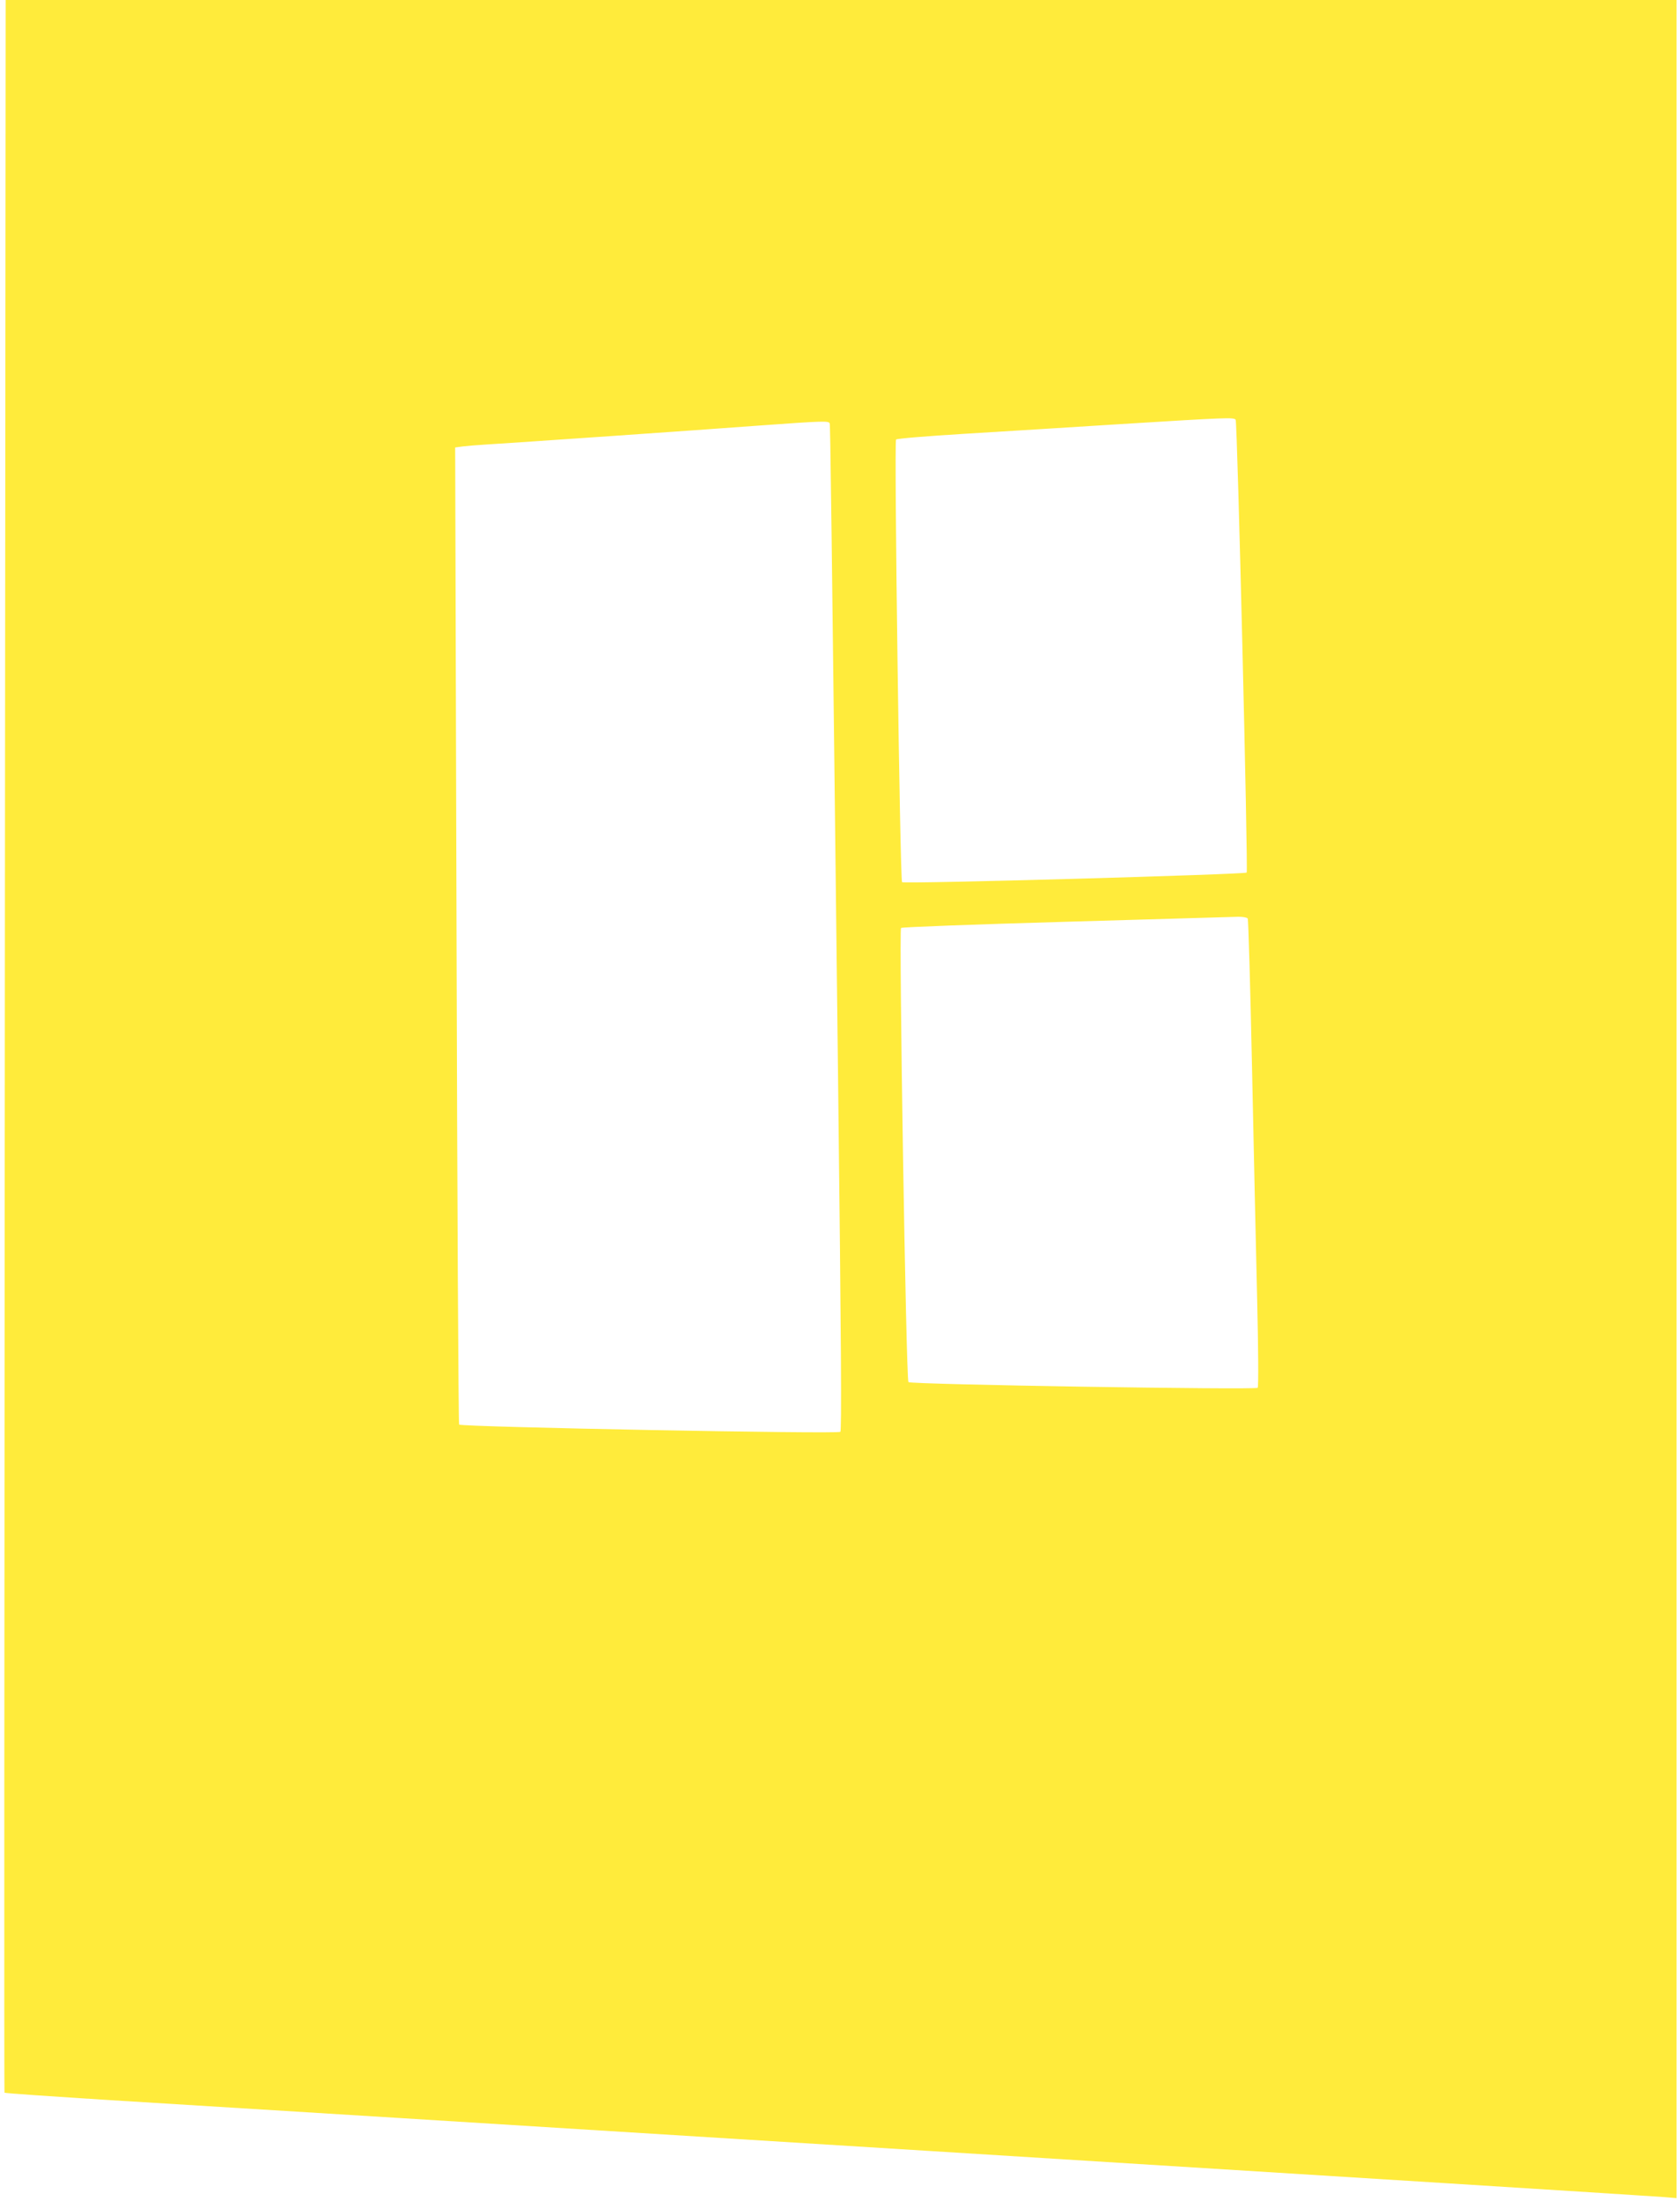 <?xml version="1.0" standalone="no"?>
<!DOCTYPE svg PUBLIC "-//W3C//DTD SVG 20010904//EN"
 "http://www.w3.org/TR/2001/REC-SVG-20010904/DTD/svg10.dtd">
<svg version="1.0" xmlns="http://www.w3.org/2000/svg"
 width="977pt" height="1280pt" viewBox="0 0 977 1280"
 preserveAspectRatio="xMidYMid meet">
<g transform="translate(0,1280) scale(0.1,-0.1)"
fill="#ffeb3b" stroke="none">
<path d="M28 6718 c-3 -3346 -4 -6085 -2 -6087 3 -3 278 -22 612 -43 334 -20
2488 -154 4787 -297 2299 -143 4213 -263 4253 -267 l72 -6 0 6391 0 6391
-4859 0 -4858 0 -5 -6082z m7158 3641 c10 -17 73 -2623 64 -2633 -11 -11
-1992 -67 -2004 -56 -12 11 -47 2562 -35 2574 5 6 181 20 391 33 211 13 624
38 918 57 614 38 656 40 666 25z m-2361 -21 c4 -13 9 -415 49 -3833 18 -1529
21 -2023 13 -2031 -14 -14 -2203 28 -2217 42 -4 5 -11 1286 -15 2846 l-8 2836
44 6 c24 3 85 8 134 11 152 9 1252 85 1585 110 386 28 409 28 415 13z m2431
-2879 c4 -6 15 -394 25 -863 10 -468 23 -1077 30 -1354 7 -295 8 -507 3 -512
-14 -13 -2017 19 -2031 33 -14 15 -56 2627 -43 2641 5 5 438 21 962 36 524 15
974 28 1000 29 26 0 50 -4 54 -10z"/>
</g>
</svg>
